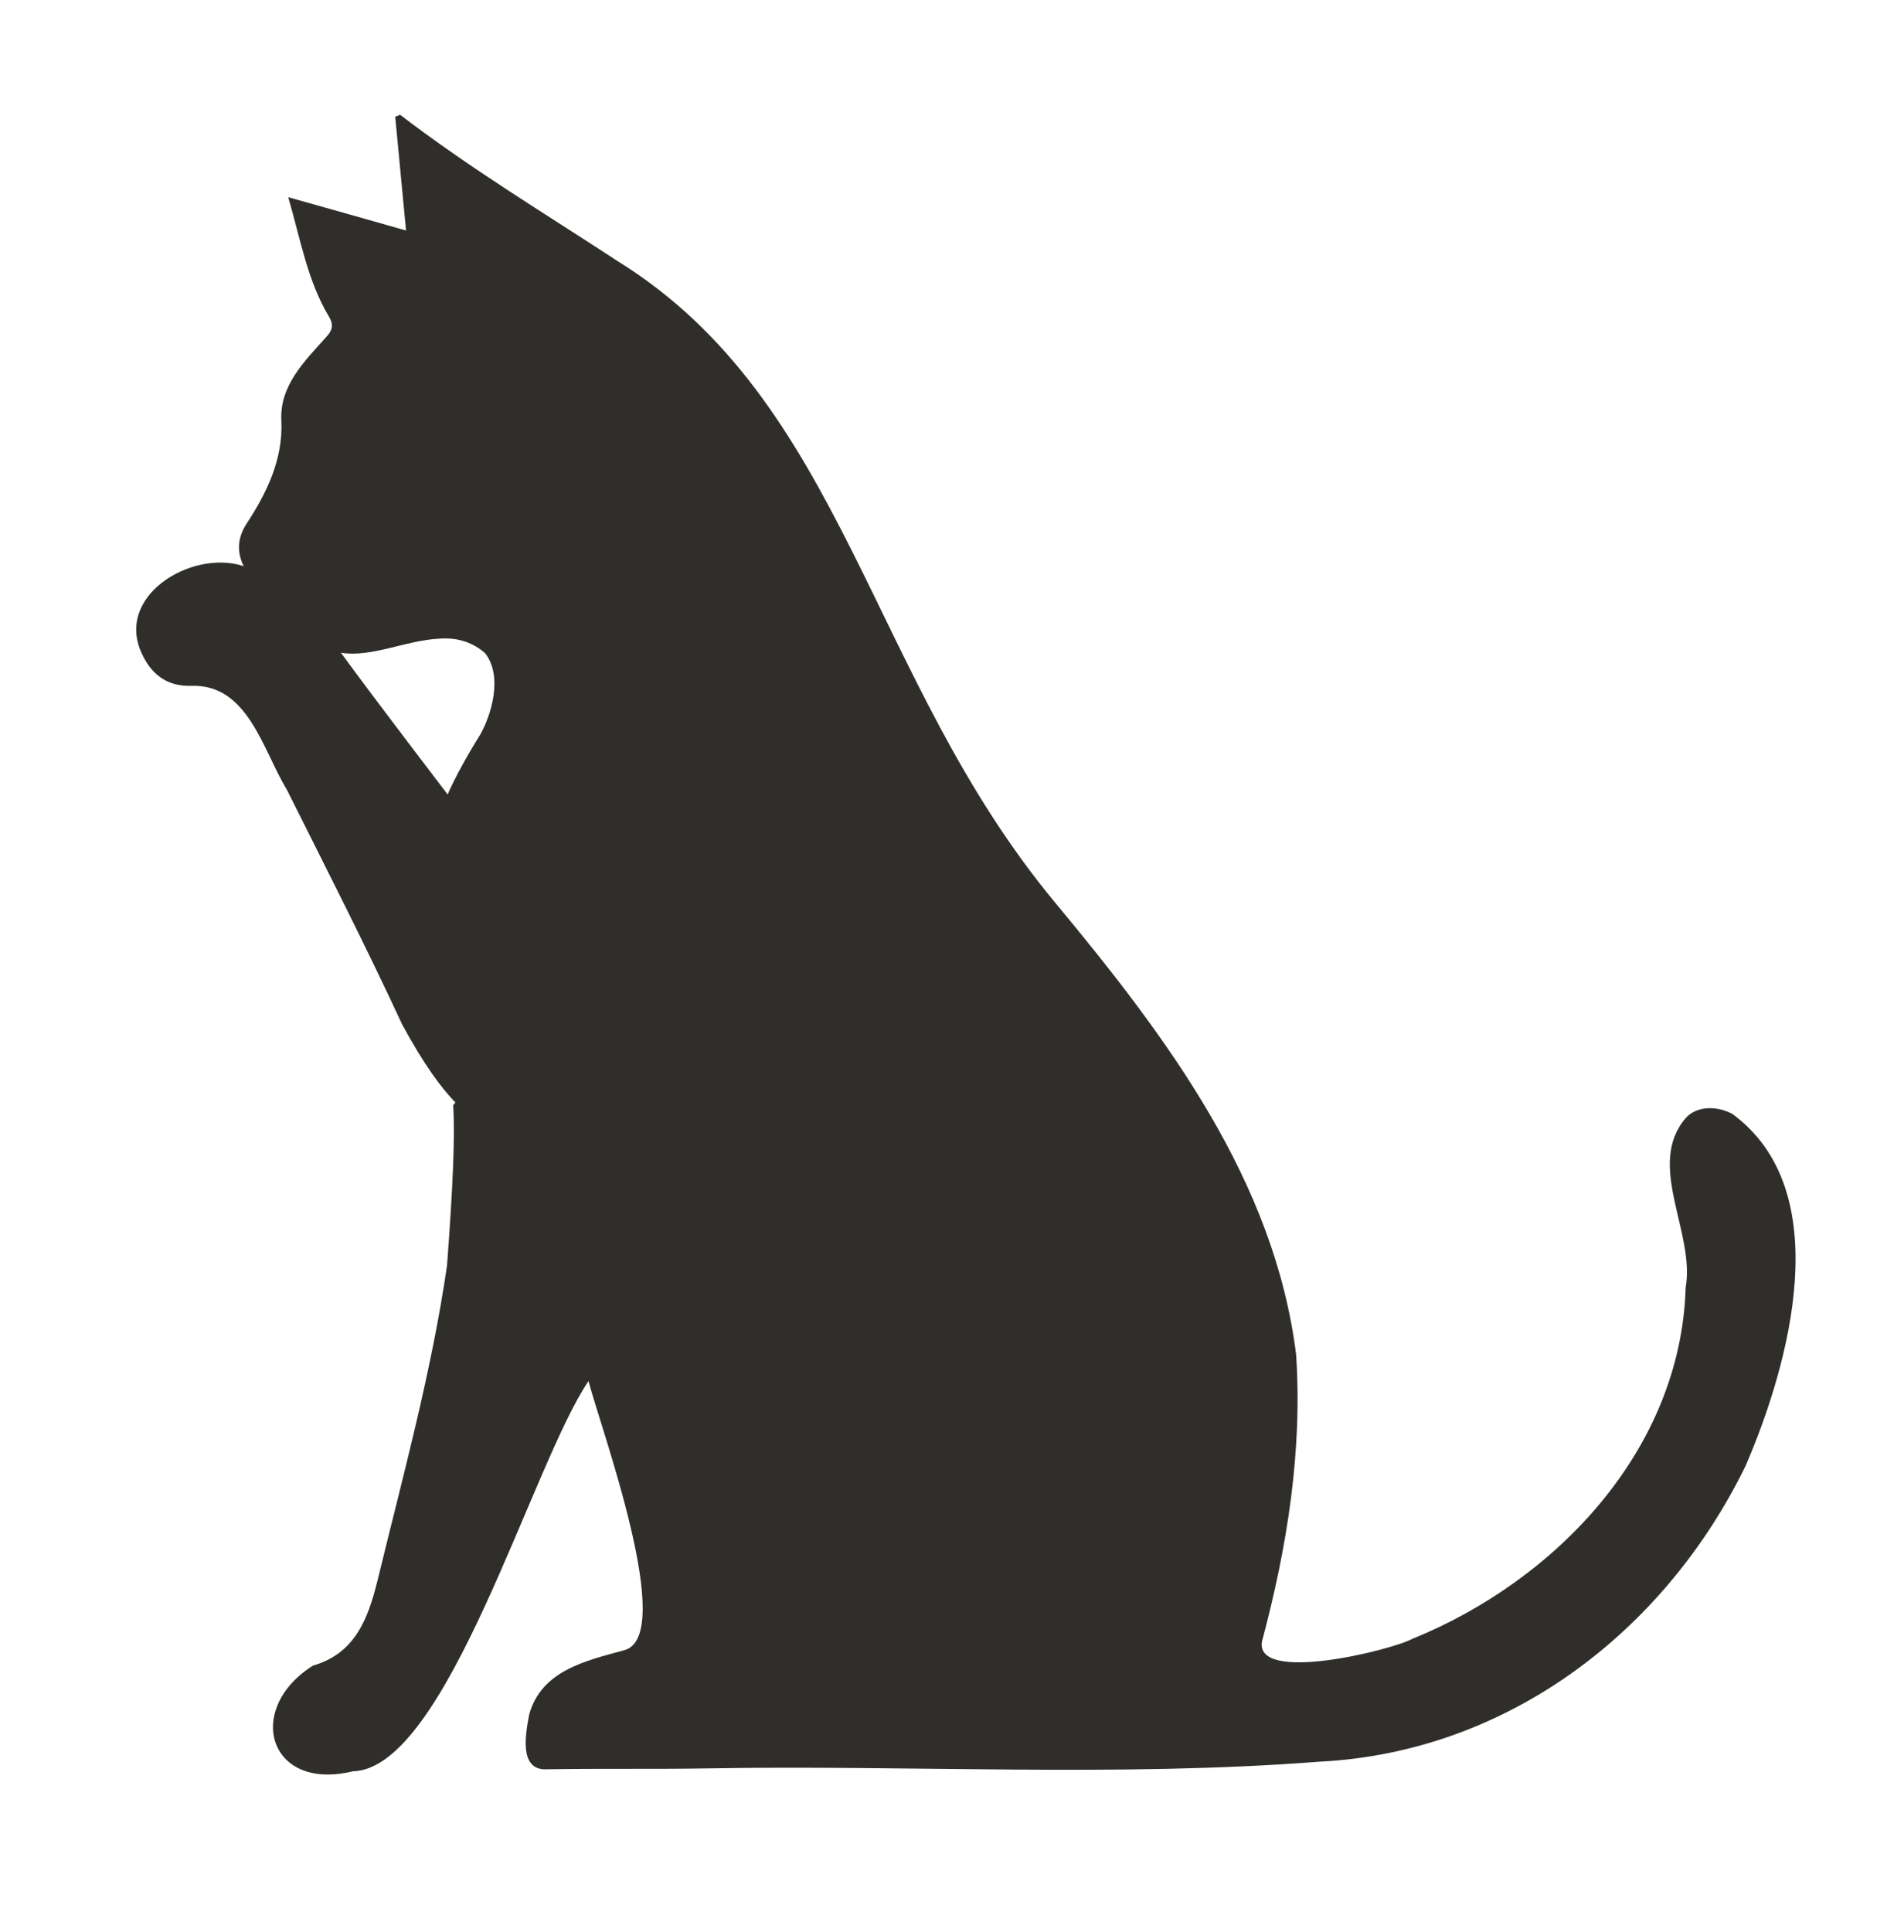 <?xml version="1.0" encoding="UTF-8"?> <svg xmlns="http://www.w3.org/2000/svg" width="70" height="71" viewBox="0 0 70 71" fill="none"><path d="M63.658 40.924C63.056 40.62 62.347 40.669 61.973 41.096C60.499 42.813 62.331 45.303 61.973 47.324C61.794 53.288 57.21 58.086 51.934 60.23C51.144 60.657 46.12 61.889 46.397 60.329C47.317 56.886 47.887 53.354 47.651 49.78C46.853 43.405 42.937 38.163 38.793 33.176C31.929 24.912 31.074 14.782 22.696 9.59C20.009 7.832 17.257 6.172 14.709 4.217C14.652 4.241 14.595 4.266 14.53 4.291C14.66 5.663 14.79 7.026 14.928 8.472C13.512 8.07 12.128 7.676 10.597 7.248C11.053 8.817 11.305 10.313 12.087 11.627C12.274 11.931 12.225 12.145 11.989 12.391C11.199 13.278 10.263 14.174 10.345 15.488C10.402 16.885 9.815 18.101 9.074 19.235C8.7 19.802 8.724 20.327 8.96 20.812C8.944 20.812 8.936 20.804 8.92 20.796C6.998 20.196 4.148 21.946 5.256 24.107C5.614 24.838 6.2 25.232 7.023 25.207C9.123 25.133 9.652 27.557 10.548 29.028C11.981 31.895 13.438 34.745 14.782 37.646C15.596 39.149 16.231 39.995 16.744 40.521L16.663 40.62C16.728 41.712 16.663 43.47 16.435 46.51C15.865 50.437 14.806 54.274 13.87 58.127C13.528 59.491 13.056 60.772 11.509 61.216C8.985 62.801 9.856 65.858 12.974 65.102C16.427 65.02 19.553 53.822 21.637 50.758C22.044 52.376 24.927 60.172 22.932 60.657C21.515 61.043 19.903 61.405 19.455 63.015C19.341 63.656 19.04 65.077 20.099 65.028C22.077 64.995 24.056 65.028 26.026 64.995C33.517 64.864 41.024 65.324 48.506 64.749C55.394 64.403 61.175 60.008 64.171 53.888C65.784 50.15 67.567 43.75 63.666 40.924H63.658ZM12.535 23.991C13.675 24.172 14.92 23.531 16.15 23.474C16.85 23.416 17.42 23.638 17.835 24.008C18.503 24.862 18.055 26.292 17.656 26.998C17.64 27.023 16.866 28.247 16.459 29.2C16.459 29.2 13.723 25.626 12.535 23.991Z" fill="#302E2B"></path></svg> 